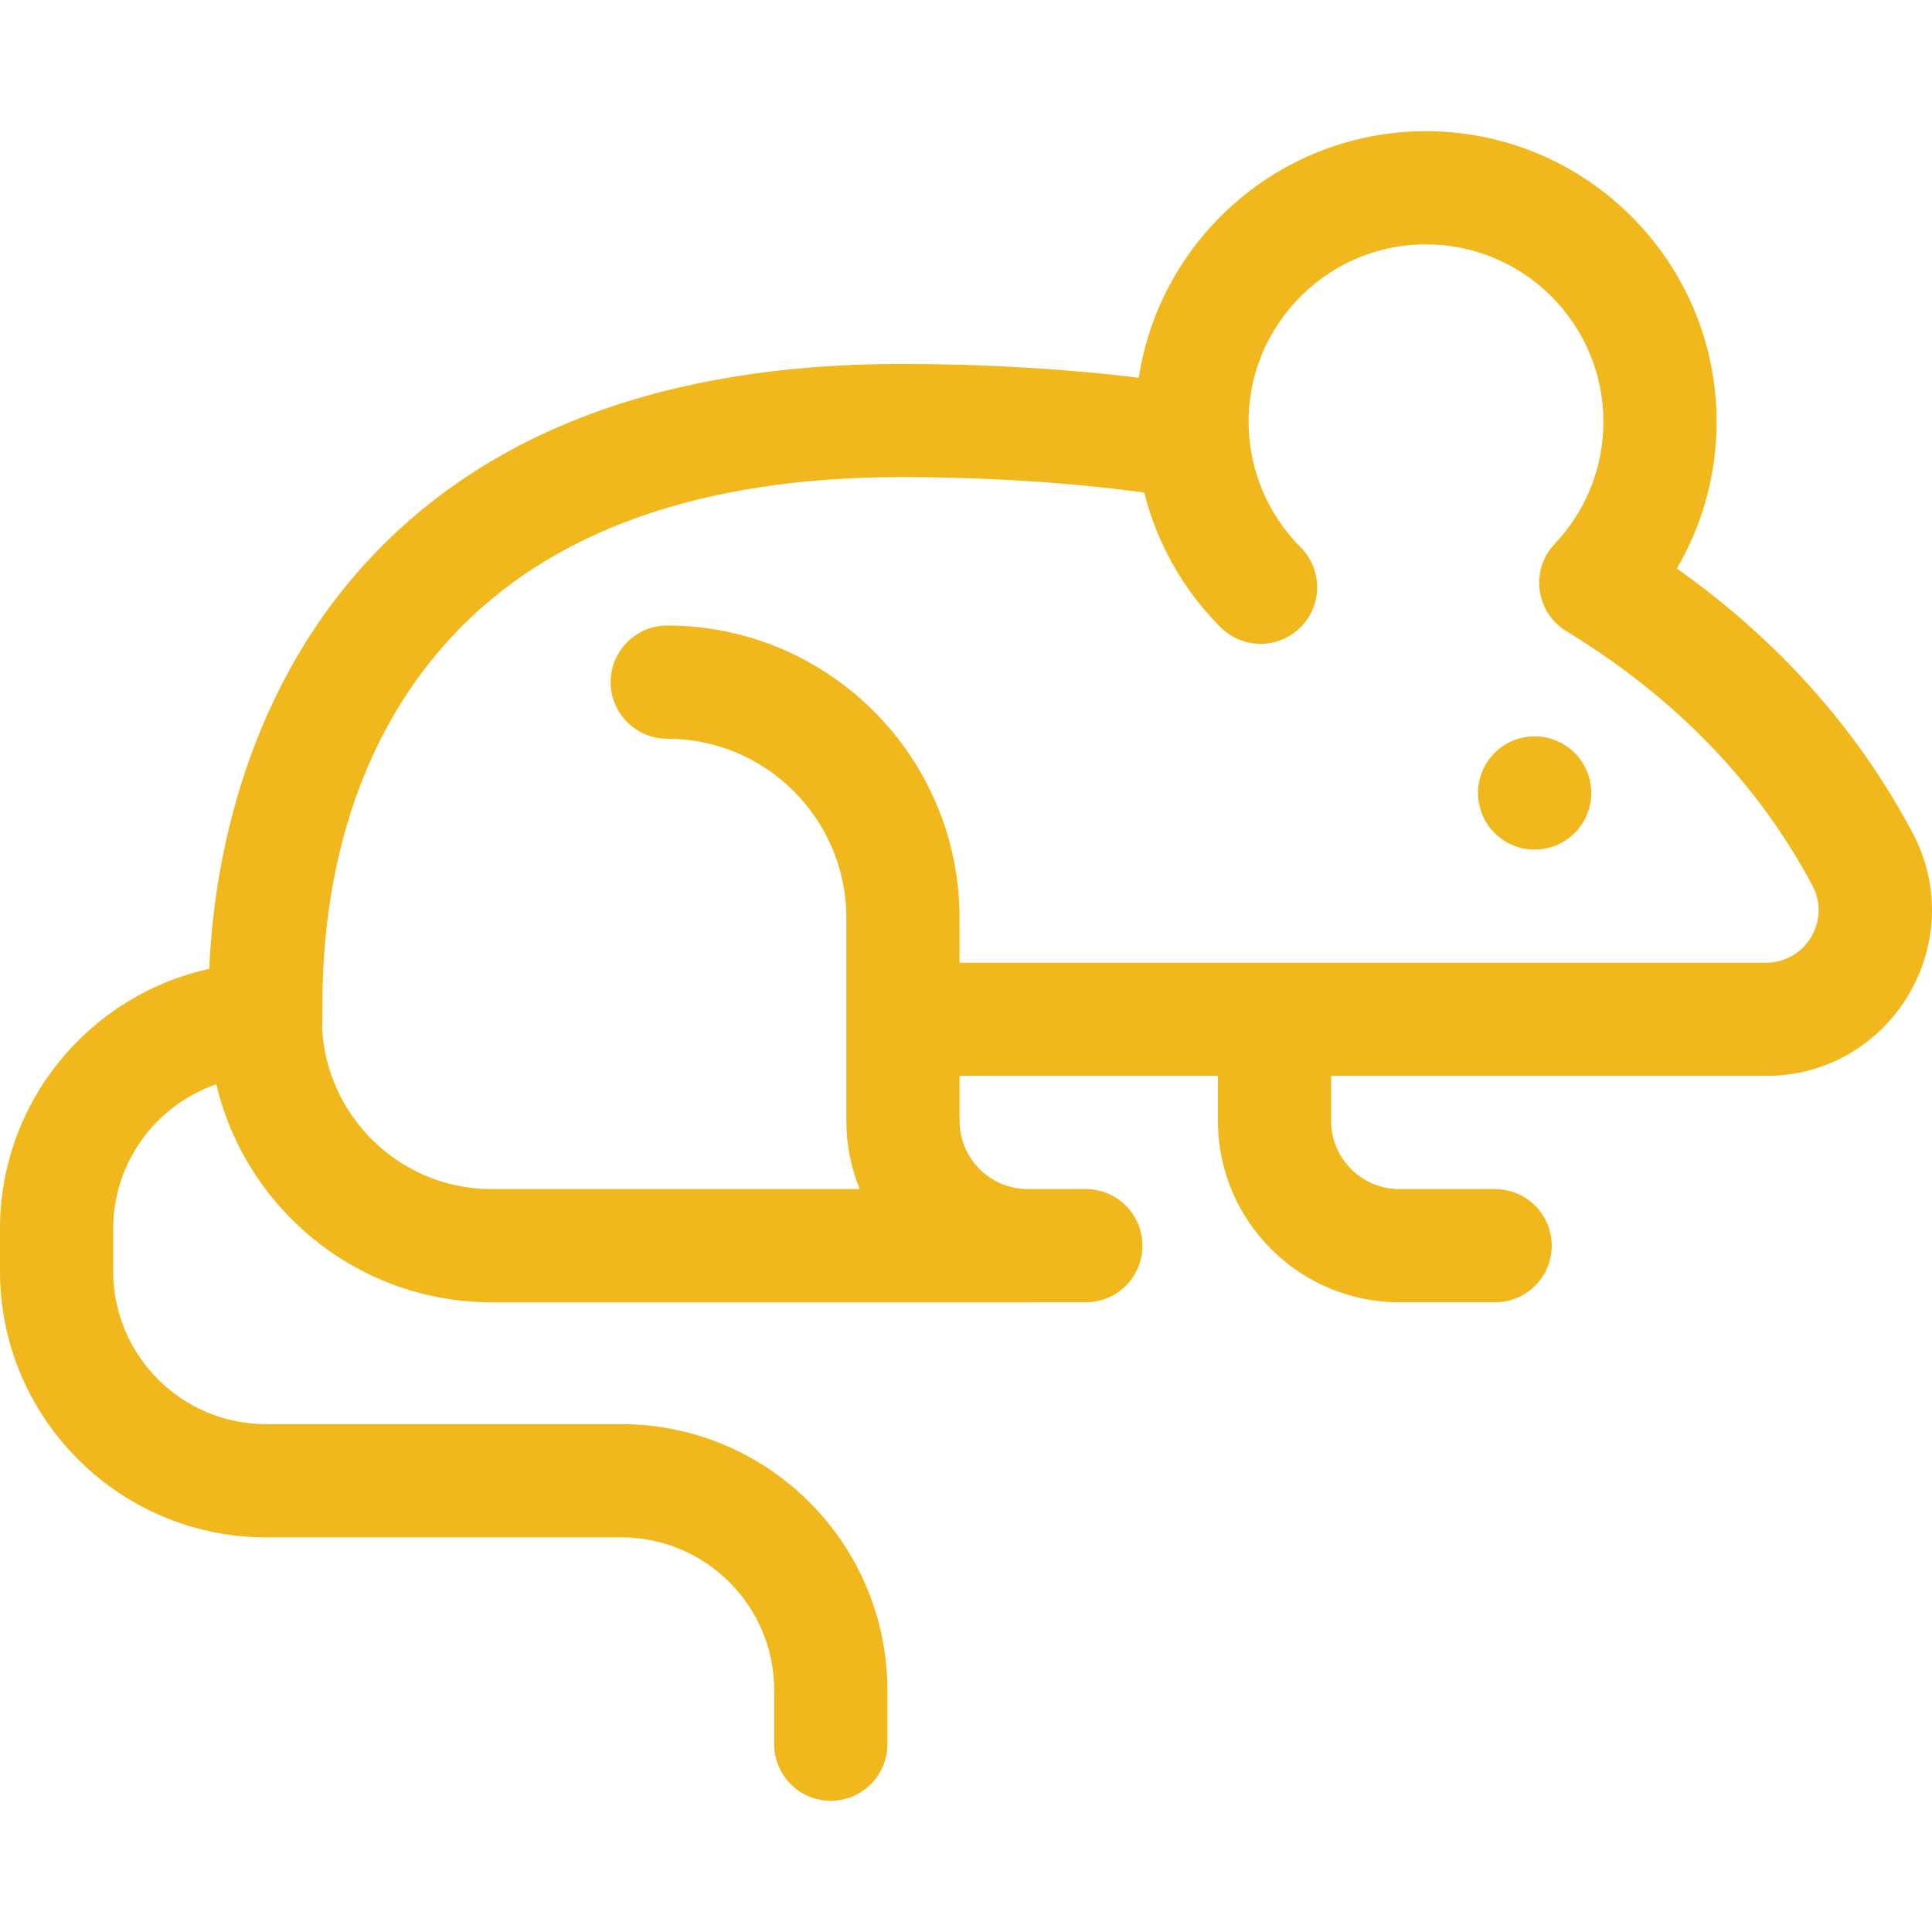<?xml version="1.0" encoding="UTF-8"?> <svg xmlns="http://www.w3.org/2000/svg" xmlns:xlink="http://www.w3.org/1999/xlink" xmlns:svgjs="http://svgjs.com/svgjs" width="512" height="512" x="0" y="0" viewBox="0 0 512 512" style="enable-background:new 0 0 512 512" xml:space="preserve" class=""> <g> <g xmlns="http://www.w3.org/2000/svg"> <path d="m506.815 220.637c-14.634-27.507-35.607-50.979-62.431-69.976 6.858-11.697 10.534-25.05 10.534-38.888 0-42.459-34.548-77.003-77.014-77.003-38.494 0-70.481 28.394-76.12 65.337-19.898-2.421-41.018-3.66-63.043-3.66-61.681 0-109.177 17.516-141.169 52.061-34.616 37.378-41.153 84.746-42.108 108.25-31.672 6.913-55.464 35.162-55.464 68.876v11.273c0 38.879 31.631 70.509 70.51 70.509h94.146c22.338 0 40.511 18.173 40.511 40.511v14.303c0 8.284 6.716 14.999 14.999 14.999 8.284 0 14.999-6.716 14.999-14.999v-14.303c0-38.879-31.631-70.51-70.51-70.51h-94.145c-22.338 0-40.511-18.173-40.511-40.511v-11.273c0-17.722 11.443-32.811 27.325-38.296 7.801 33.083 37.551 57.788 72.981 57.788h142.075c.026 0 .051-.004.077-.004h15.303c8.284 0 14.999-6.716 14.999-14.999s-6.716-14.999-14.999-14.999h-15.378c-9.973 0-18.086-8.113-18.086-18.086v-11.909h68.463v11.909c0 26.514 21.571 48.085 48.086 48.085h25.378c8.284 0 14.999-6.716 14.999-14.999s-6.716-14.999-14.999-14.999h-25.378c-9.973 0-18.087-8.113-18.087-18.086v-11.909h115.236c33.117 0 54.353-35.251 38.821-64.492zm-38.822 34.493c-7.974 0-203.289 0-213.698 0v-11.881c0-.066-.009-.13-.01-.196-.107-42.63-34.813-77.28-77.462-77.28-8.284 0-14.999 6.716-14.999 14.999 0 8.284 6.716 14.999 14.999 14.999 26.174 0 47.468 21.298 47.468 47.478 0 .033.005.064.005.097v53.69c0 6.397 1.266 12.502 3.544 18.09h-97.536c-24.127 0-43.874-19.089-44.946-42.956.666-4.82-4.464-61.535 34.249-103.309 26.084-28.146 66.166-42.418 119.134-42.418 22.716 0 44.347 1.382 64.492 4.087 3.37 13.416 10.325 25.801 20.222 35.699 5.856 5.857 15.355 5.858 21.212 0 5.858-5.858 5.858-15.354 0-21.212-7.804-7.804-12.626-18.123-13.583-29.108-2.464-27.342 19.218-51.143 46.819-51.143 25.924 0 47.015 21.086 47.015 47.004 0 12.092-4.585 23.585-12.909 32.363-6.567 6.925-5.068 18.16 3.09 23.134 28.807 17.549 50.754 40.245 65.226 67.449 4.912 9.245-1.833 20.414-12.332 20.414z" fill="#f0b81d" data-original="#000000" style="" class=""></path> <ellipse cx="406.538" cy="210.127" rx="14.999" ry="14.999" transform="matrix(.383 -.924 .924 .383 56.831 505.307)" fill="#f0b81d" data-original="#000000" style="" class=""></ellipse> </g> </g> </svg> 